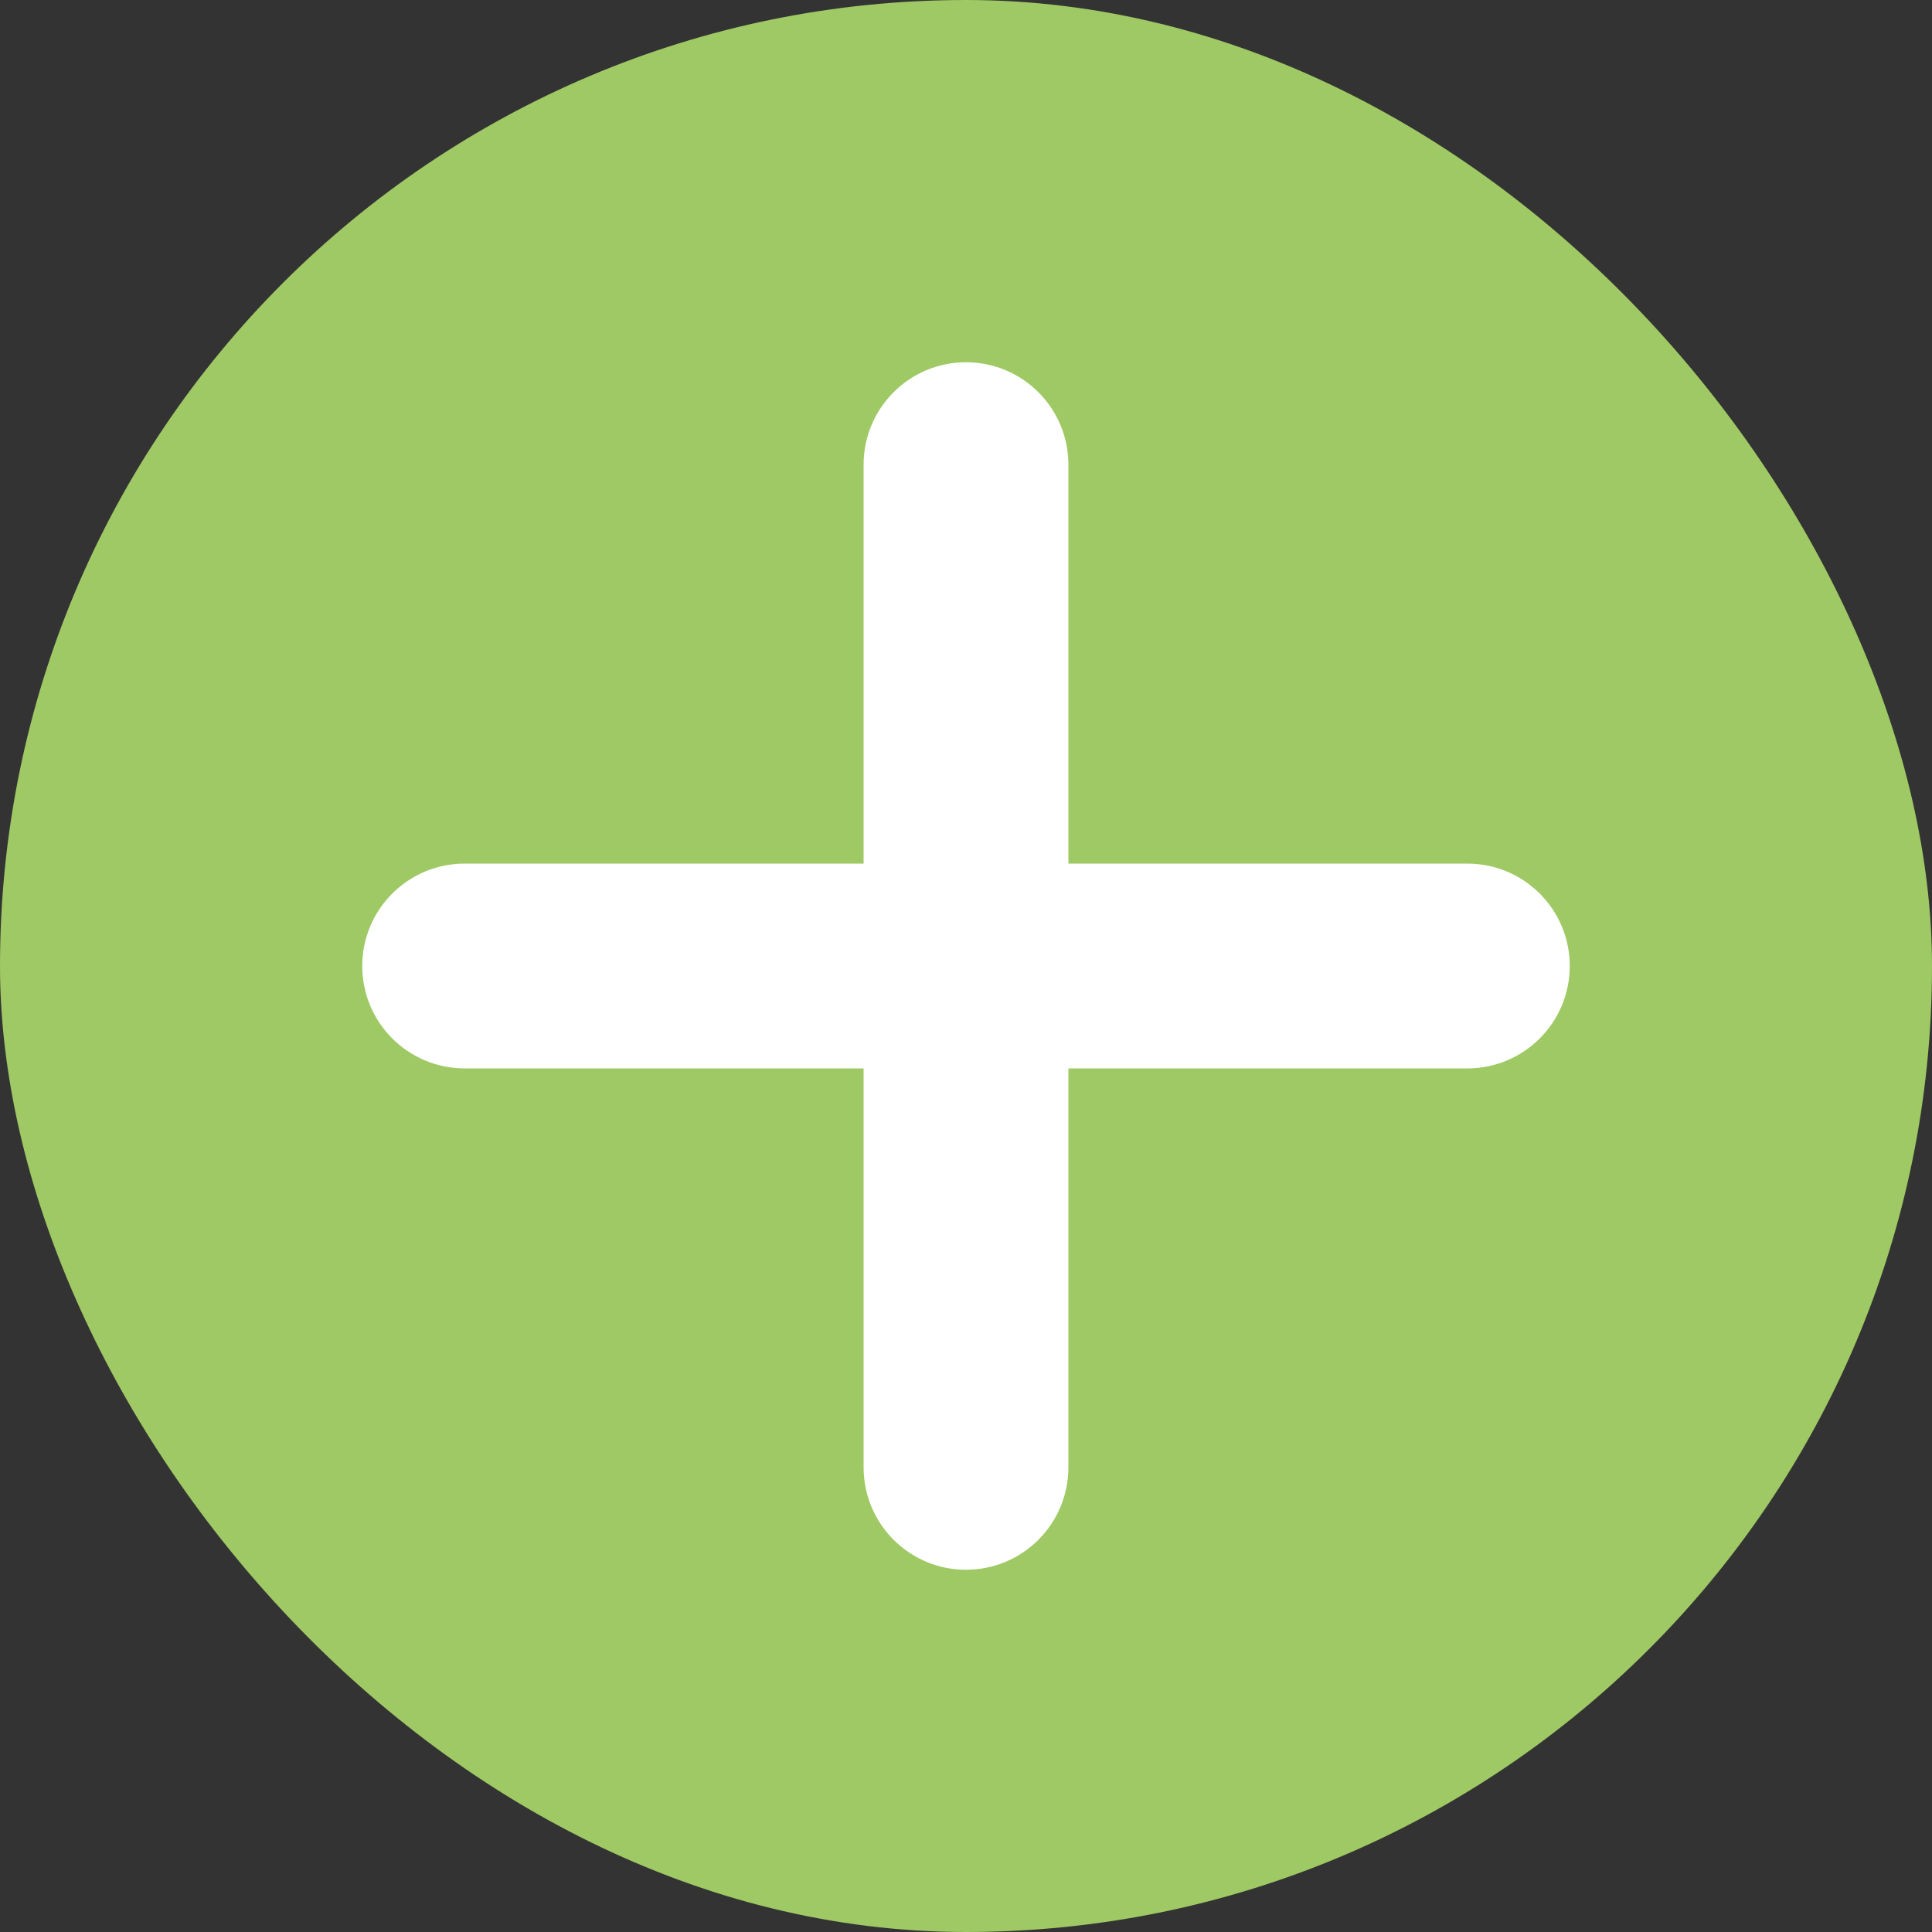 <svg width="16" height="16" viewBox="0 0 16 16" fill="none" xmlns="http://www.w3.org/2000/svg">
<rect x="0" y="0" width="16" height="16" fill="#333333" stroke="none"/>
<rect width="16" height="16" rx="8" fill="#9FC964"/>
<path d="M8 13C7.531 13 7.152 12.62 7.152 12.152V3.848C7.152 3.38 7.531 3 8 3C8.469 3 8.848 3.38 8.848 3.848V12.152C8.848 12.62 8.469 13 8 13ZM3.848 8.848C3.38 8.848 3 8.469 3 8C3 7.531 3.38 7.152 3.848 7.152H12.152C12.62 7.152 13 7.531 13 8C13 8.469 12.62 8.848 12.152 8.848H3.848Z" fill="white"/>
</svg>
